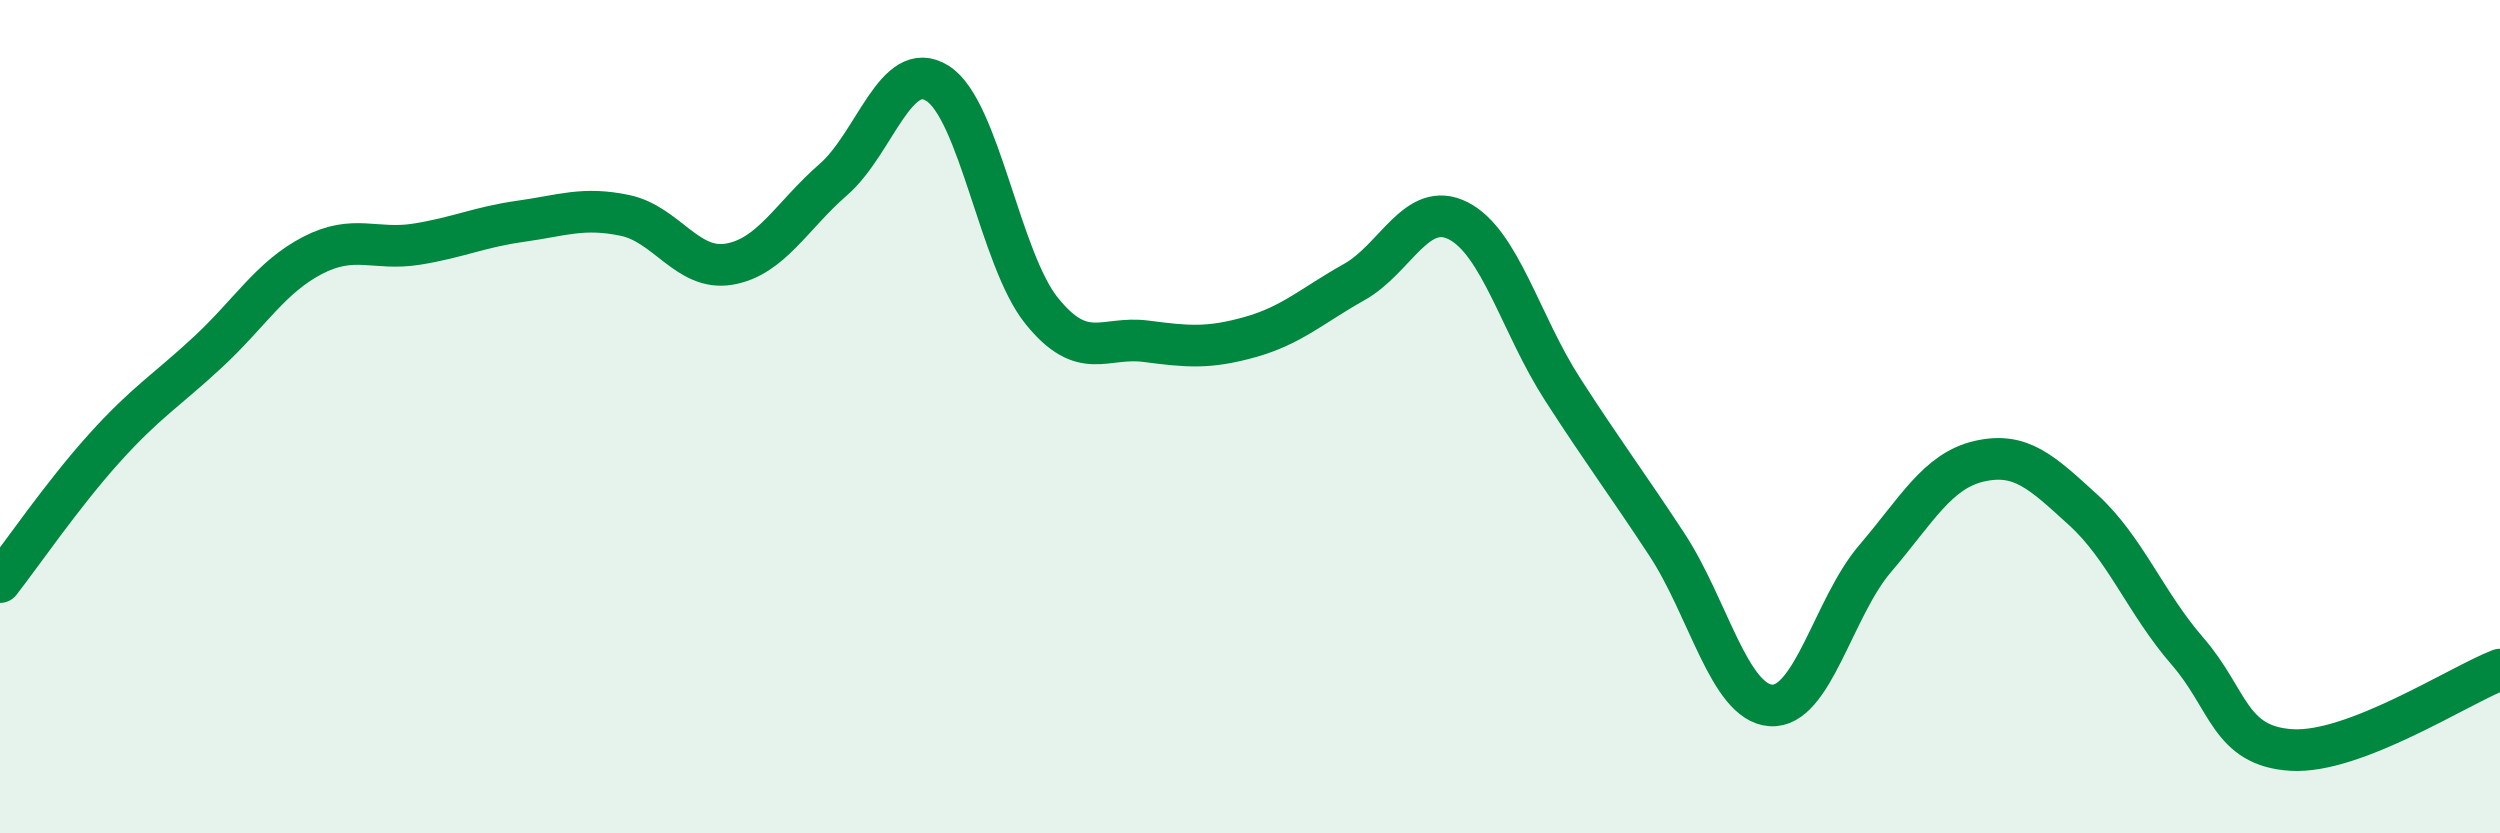 
    <svg width="60" height="20" viewBox="0 0 60 20" xmlns="http://www.w3.org/2000/svg">
      <path
        d="M 0,13.97 C 0.5,13.33 1.5,11.87 2.5,10.76 C 3.5,9.65 4,9.37 5,8.44 C 6,7.51 6.5,6.65 7.5,6.13 C 8.5,5.61 9,6.02 10,5.86 C 11,5.7 11.5,5.45 12.5,5.31 C 13.5,5.17 14,4.96 15,5.17 C 16,5.38 16.5,6.51 17.5,6.34 C 18.5,6.17 19,5.18 20,4.31 C 21,3.44 21.5,1.37 22.5,2 C 23.5,2.63 24,6.22 25,7.46 C 26,8.7 26.5,8.06 27.5,8.19 C 28.5,8.32 29,8.37 30,8.09 C 31,7.81 31.5,7.33 32.5,6.77 C 33.5,6.21 34,4.79 35,5.3 C 36,5.81 36.5,7.79 37.5,9.34 C 38.5,10.89 39,11.54 40,13.06 C 41,14.58 41.5,16.86 42.5,16.93 C 43.5,17 44,14.58 45,13.41 C 46,12.24 46.5,11.3 47.5,11.07 C 48.5,10.84 49,11.33 50,12.24 C 51,13.15 51.5,14.48 52.5,15.63 C 53.5,16.78 53.5,17.91 55,18 C 56.5,18.09 59,16.46 60,16.07L60 20L0 20Z"
        fill="#008740"
        opacity="0.1"
        stroke-linecap="round"
        stroke-linejoin="round"
      />
      <path
        d="M 0,13.97 C 0.5,13.33 1.5,11.87 2.5,10.76 C 3.5,9.65 4,9.37 5,8.44 C 6,7.51 6.5,6.65 7.5,6.13 C 8.5,5.61 9,6.02 10,5.86 C 11,5.7 11.5,5.45 12.5,5.31 C 13.5,5.17 14,4.96 15,5.17 C 16,5.38 16.5,6.51 17.5,6.34 C 18.5,6.17 19,5.18 20,4.31 C 21,3.44 21.5,1.37 22.5,2 C 23.5,2.63 24,6.22 25,7.46 C 26,8.7 26.5,8.06 27.5,8.19 C 28.5,8.32 29,8.37 30,8.09 C 31,7.81 31.5,7.33 32.5,6.77 C 33.5,6.21 34,4.79 35,5.3 C 36,5.81 36.5,7.79 37.5,9.34 C 38.5,10.89 39,11.54 40,13.06 C 41,14.58 41.5,16.86 42.5,16.93 C 43.5,17 44,14.58 45,13.41 C 46,12.24 46.5,11.3 47.5,11.07 C 48.5,10.84 49,11.33 50,12.24 C 51,13.15 51.5,14.48 52.5,15.63 C 53.5,16.78 53.5,17.91 55,18 C 56.5,18.09 59,16.46 60,16.07"
        stroke="#008740"
        stroke-width="1"
        fill="none"
        stroke-linecap="round"
        stroke-linejoin="round"
      />
    </svg>
  